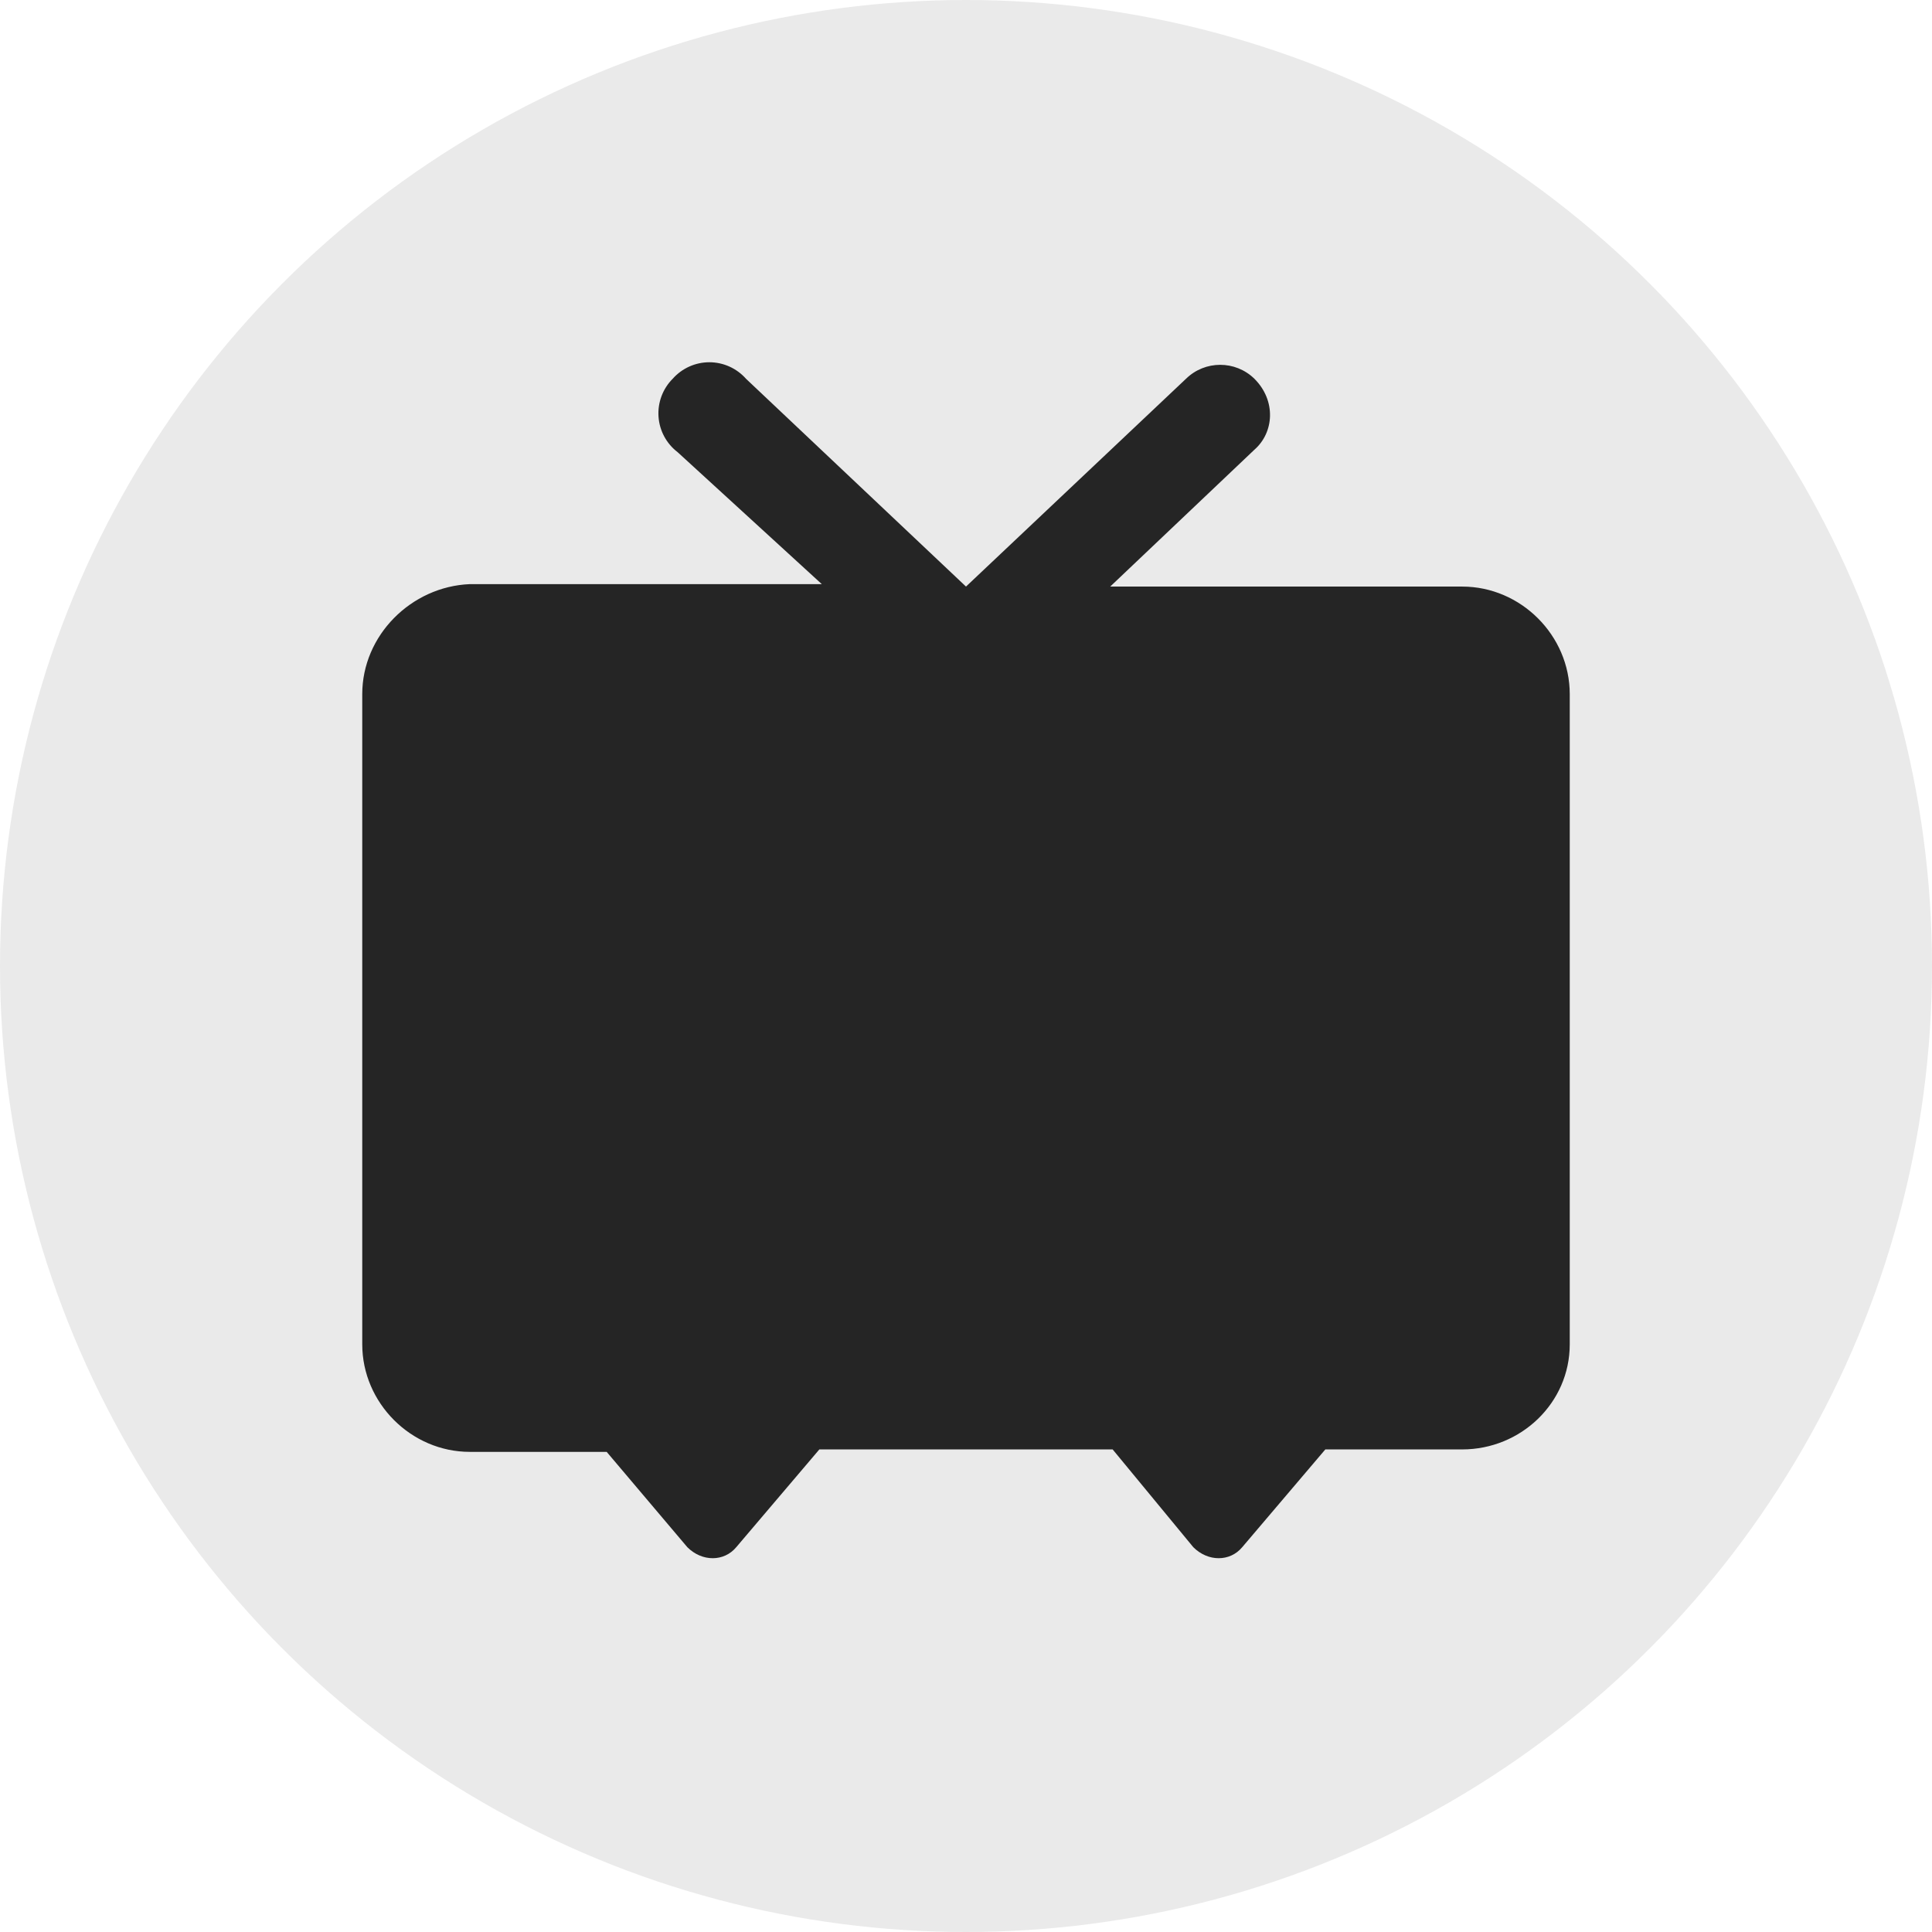 <?xml version="1.0" encoding="UTF-8"?>
<svg width="64px" height="64px" viewBox="0 0 64 64" version="1.1" xmlns="http://www.w3.org/2000/svg" xmlns:xlink="http://www.w3.org/1999/xlink">
    <title>niconico</title>
    <g id="页面-1" stroke="none" stroke-width="1" fill="none" fill-rule="evenodd">
        <g id="Android-https://itubego.com/youtube-downloader-android-app/" transform="translate(-1498, -6602)" fill="#252525">
            <g id="编组-81" transform="translate(1498, 6602)">
                <circle id="椭圆形" opacity="0.096" cx="32" cy="32" r="32"></circle>
                <g id="下载" transform="translate(12, 12)">
                    <path d="M36.437,7.431 L24.777,7.431 L29.555,2.896 C30.202,2.33 30.283,1.277 29.555,0.548 C28.925,-0.069 27.917,-0.069 27.287,0.548 L20,7.431 L12.713,0.548 C12.405,0.2 11.963,0 11.498,0 C11.033,0 10.591,0.2 10.283,0.548 C9.954,0.878 9.783,1.334 9.814,1.8 C9.845,2.265 10.075,2.694 10.445,2.977 L15.223,7.35 L3.563,7.35 C1.619,7.431 0,9.05 0,10.994 L0,32.532 C0,34.475 1.619,36.095 3.563,36.095 L8.097,36.095 L10.769,39.253 C11.255,39.739 11.984,39.739 12.389,39.253 L15.142,36.014 L24.858,36.014 L27.53,39.253 C28.016,39.739 28.745,39.739 29.15,39.253 L31.903,36.014 L36.437,36.014 C38.381,36.014 40,34.475 40,32.532 L40,10.994 C40,9.05 38.381,7.431 36.437,7.431 Z" id="形状"></path>
                </g>
            </g>
        </g>
    </g>
</svg>